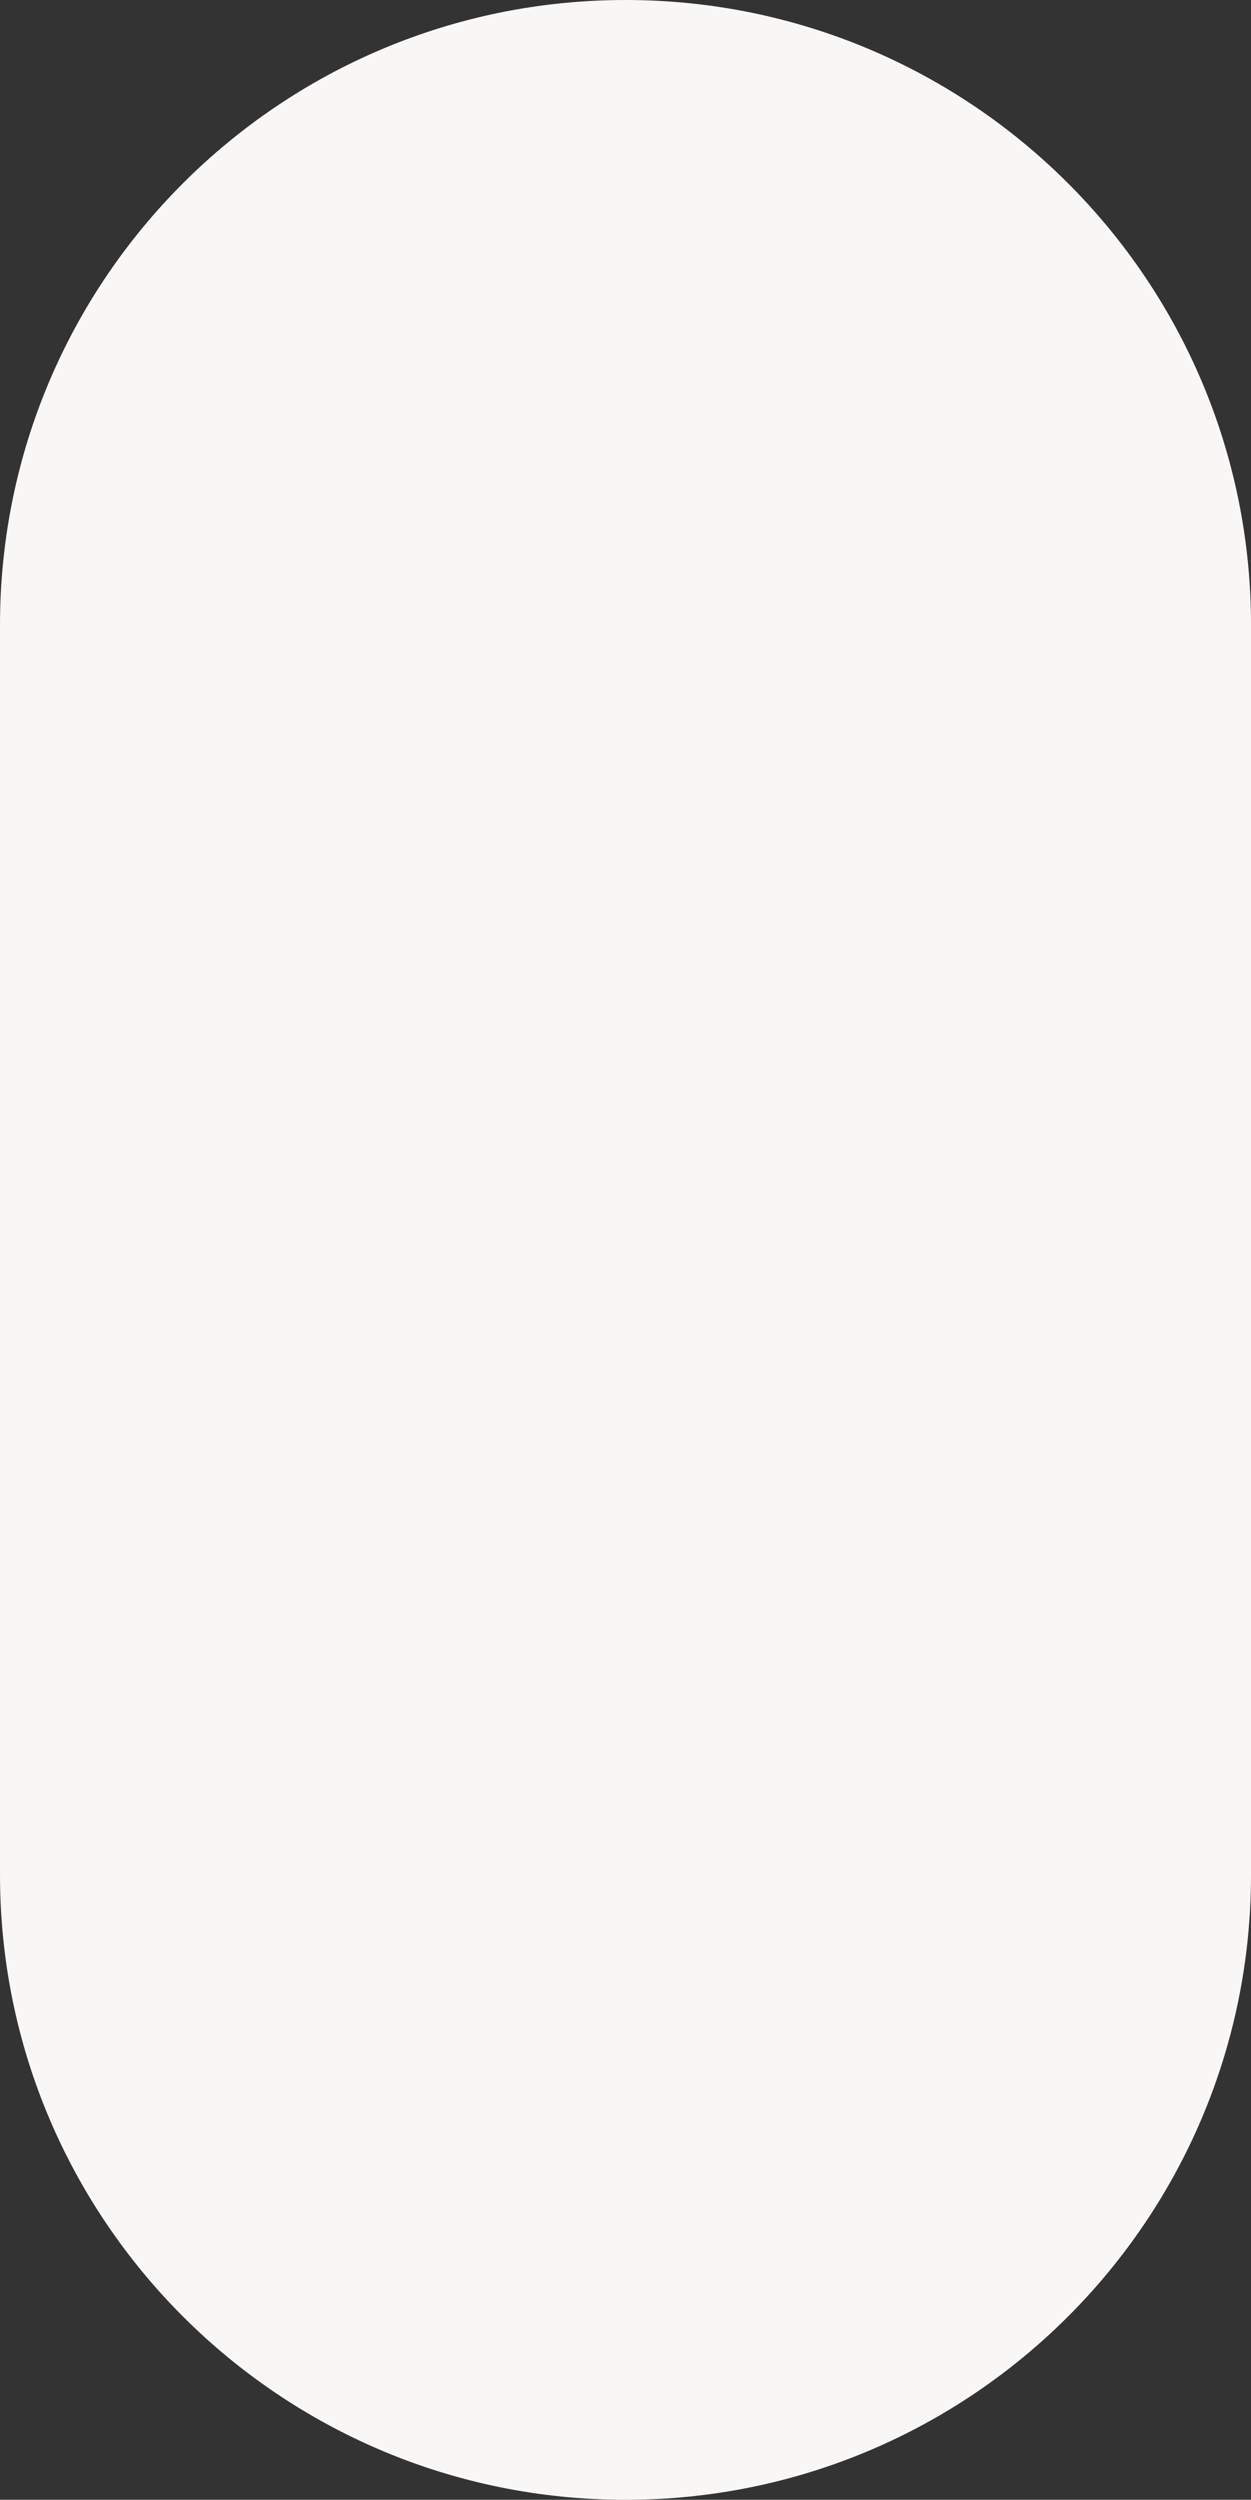 <svg width="338" height="675" viewBox="0 0 338 675" fill="none" xmlns="http://www.w3.org/2000/svg">
<rect x="0" y="0" width="338" height="675" fill="#333333" stroke="none"/>
<path d="M338.002 506.25L338.002 168.75C338.002 75.552 262.338 -3.30737e-06 169.002 -7.38722e-06C75.666 -1.14671e-05 0.002 75.552 0.002 168.75L0.002 506.25C0.002 599.448 75.666 675 169.002 675C262.338 675 338.002 599.448 338.002 506.25Z" fill="#F9F7F6"/>
</svg>
